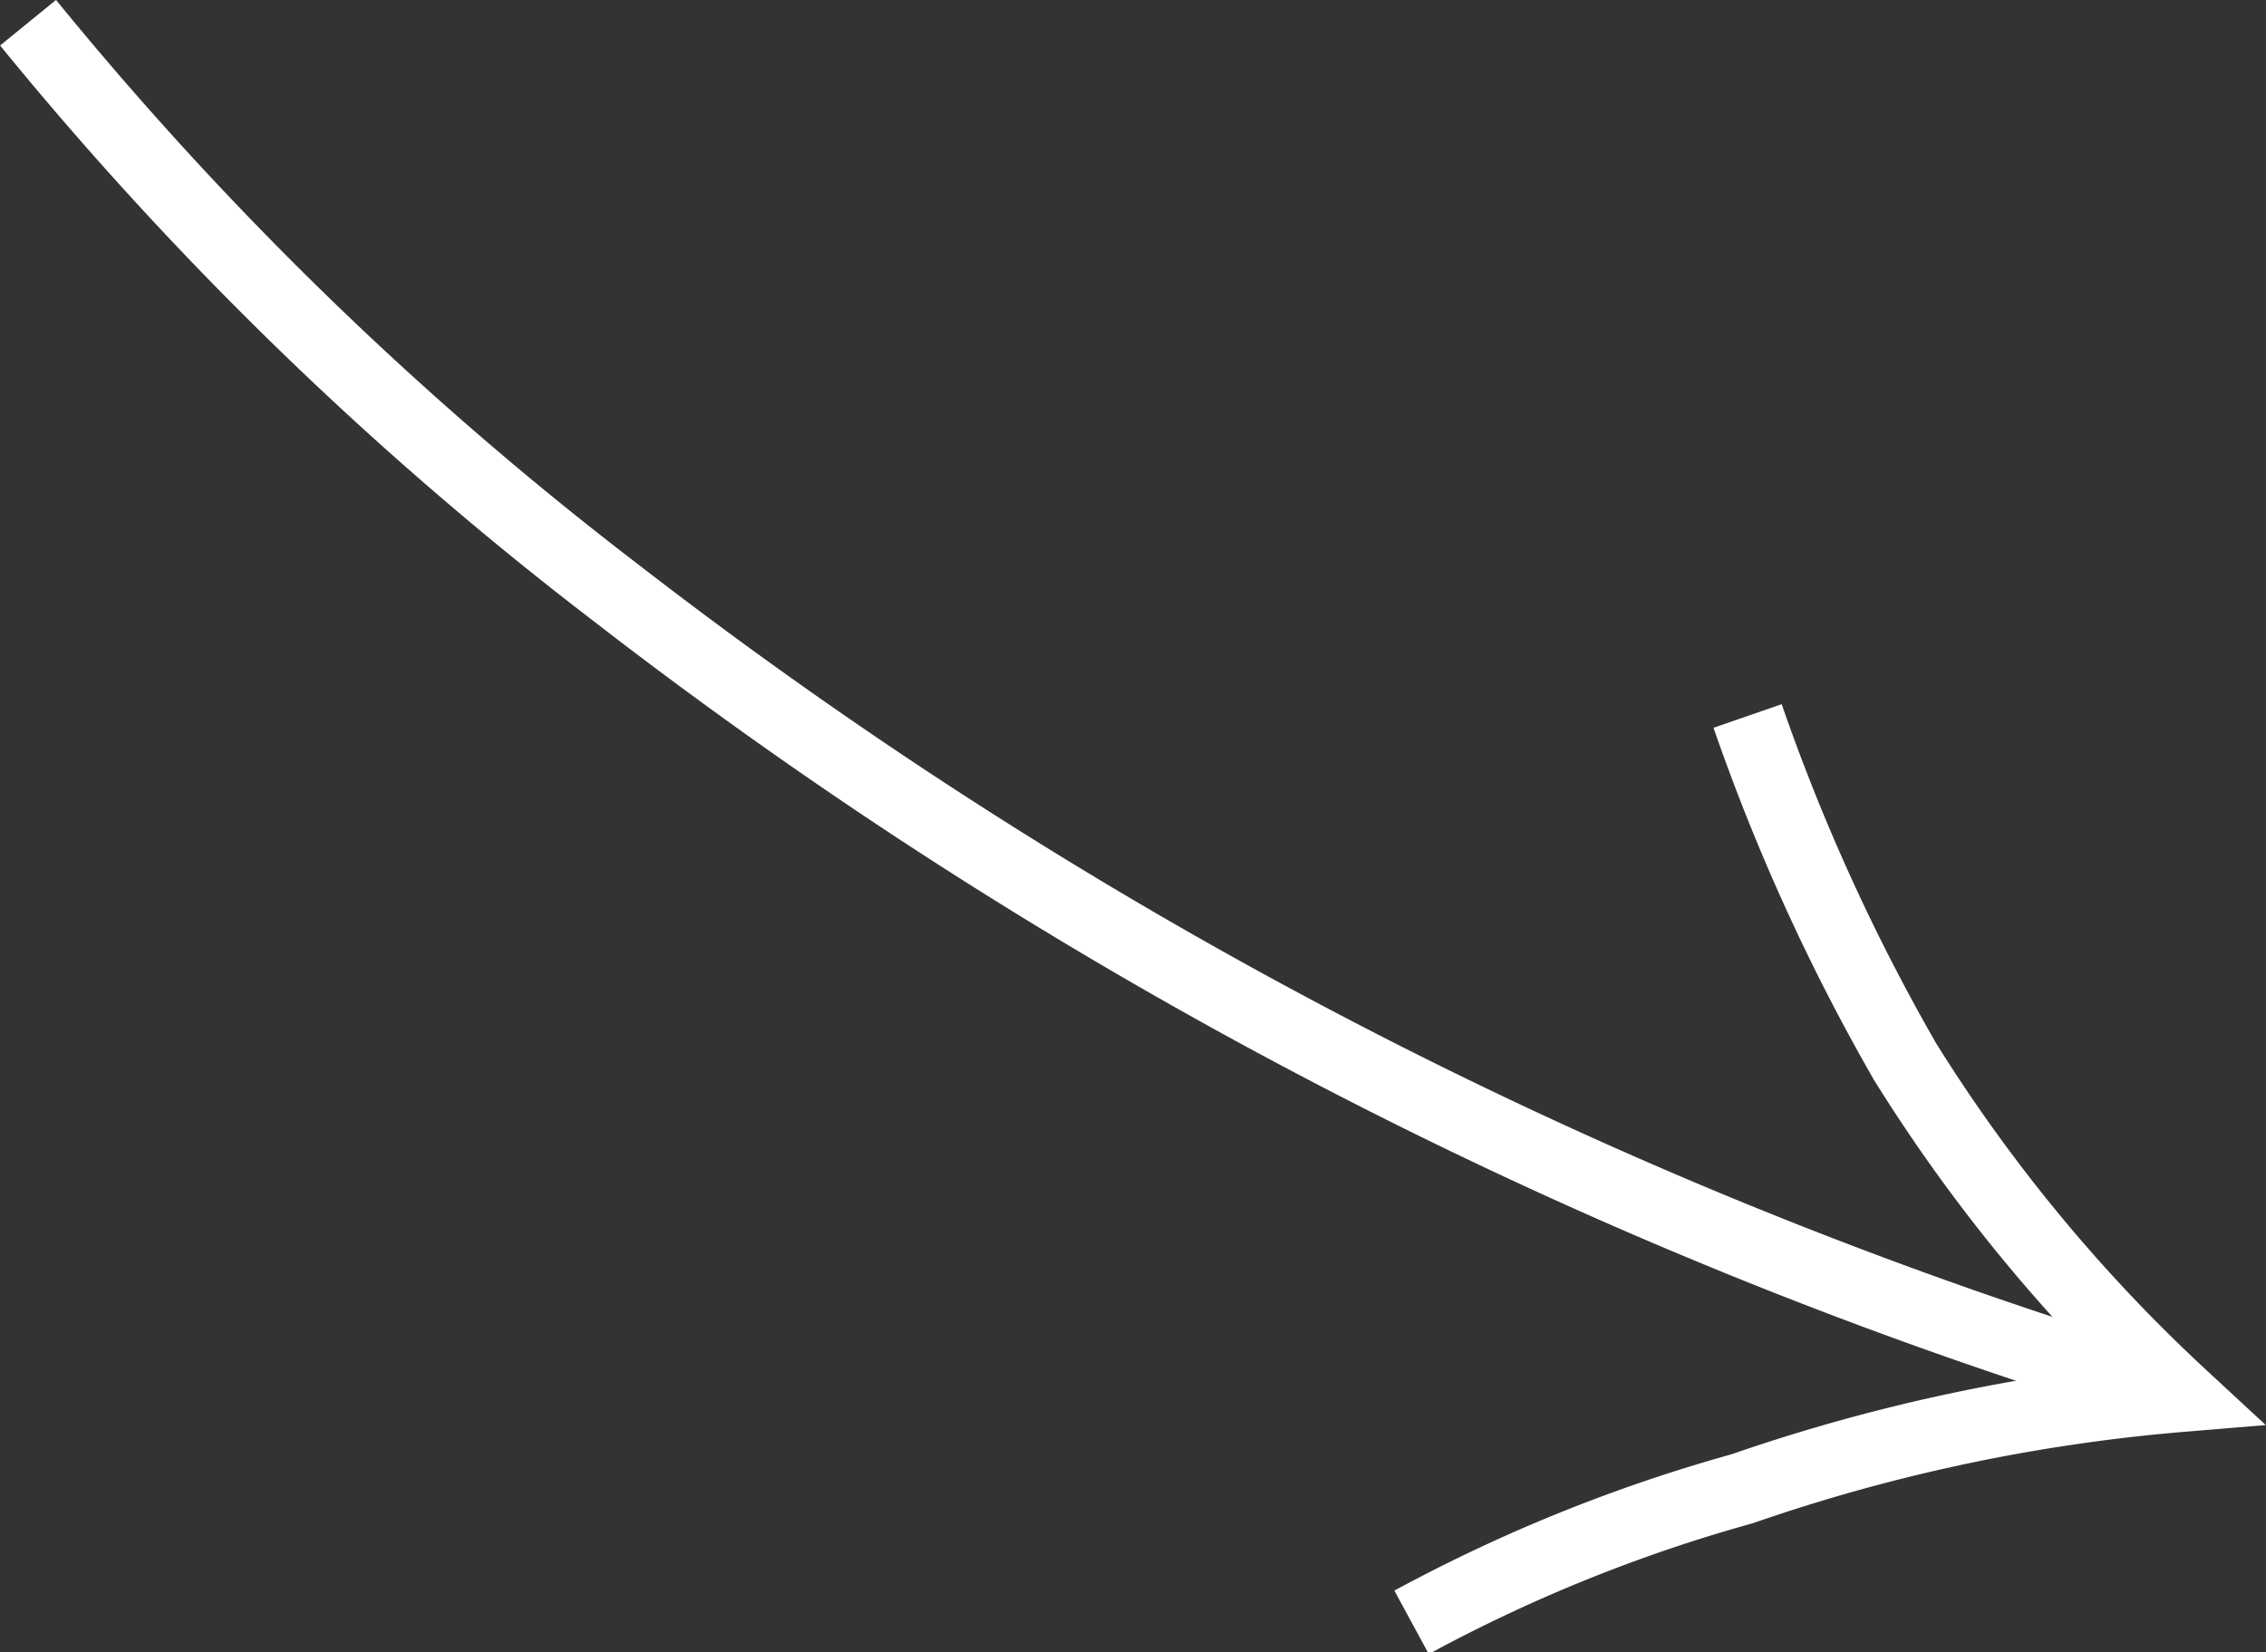 <?xml version="1.0" encoding="UTF-8"?> <svg xmlns="http://www.w3.org/2000/svg" width="33.92" height="24.74" viewBox="0 0 33.92 24.74"><rect x="0" y="0" width="33.92" height="24.74" fill="#333333" stroke="none"/> <title>arrow</title> <g id="Layer_2" data-name="Layer 2"> <g id="Layer_1-2" data-name="Layer 1"> <g id="Layer_1-2-2" data-name="Layer 1-2"> <path d="M32.26,20.77A71.51,71.51,0,0,1,9.2,8.86,52.45,52.45,0,0,1,.42.34" fill="none" stroke="#fff" stroke-miterlimit="10" stroke-width="1.08"></path> <path d="M21.13,24.29a23.68,23.68,0,0,1,4.95-2,26.81,26.81,0,0,1,6.57-1.39,24.38,24.38,0,0,1-4.13-5,30.21,30.21,0,0,1-2.36-5.18" fill="none" stroke="#fff" stroke-miterlimit="10" stroke-width="1.08"></path> </g> </g> </g> </svg> 